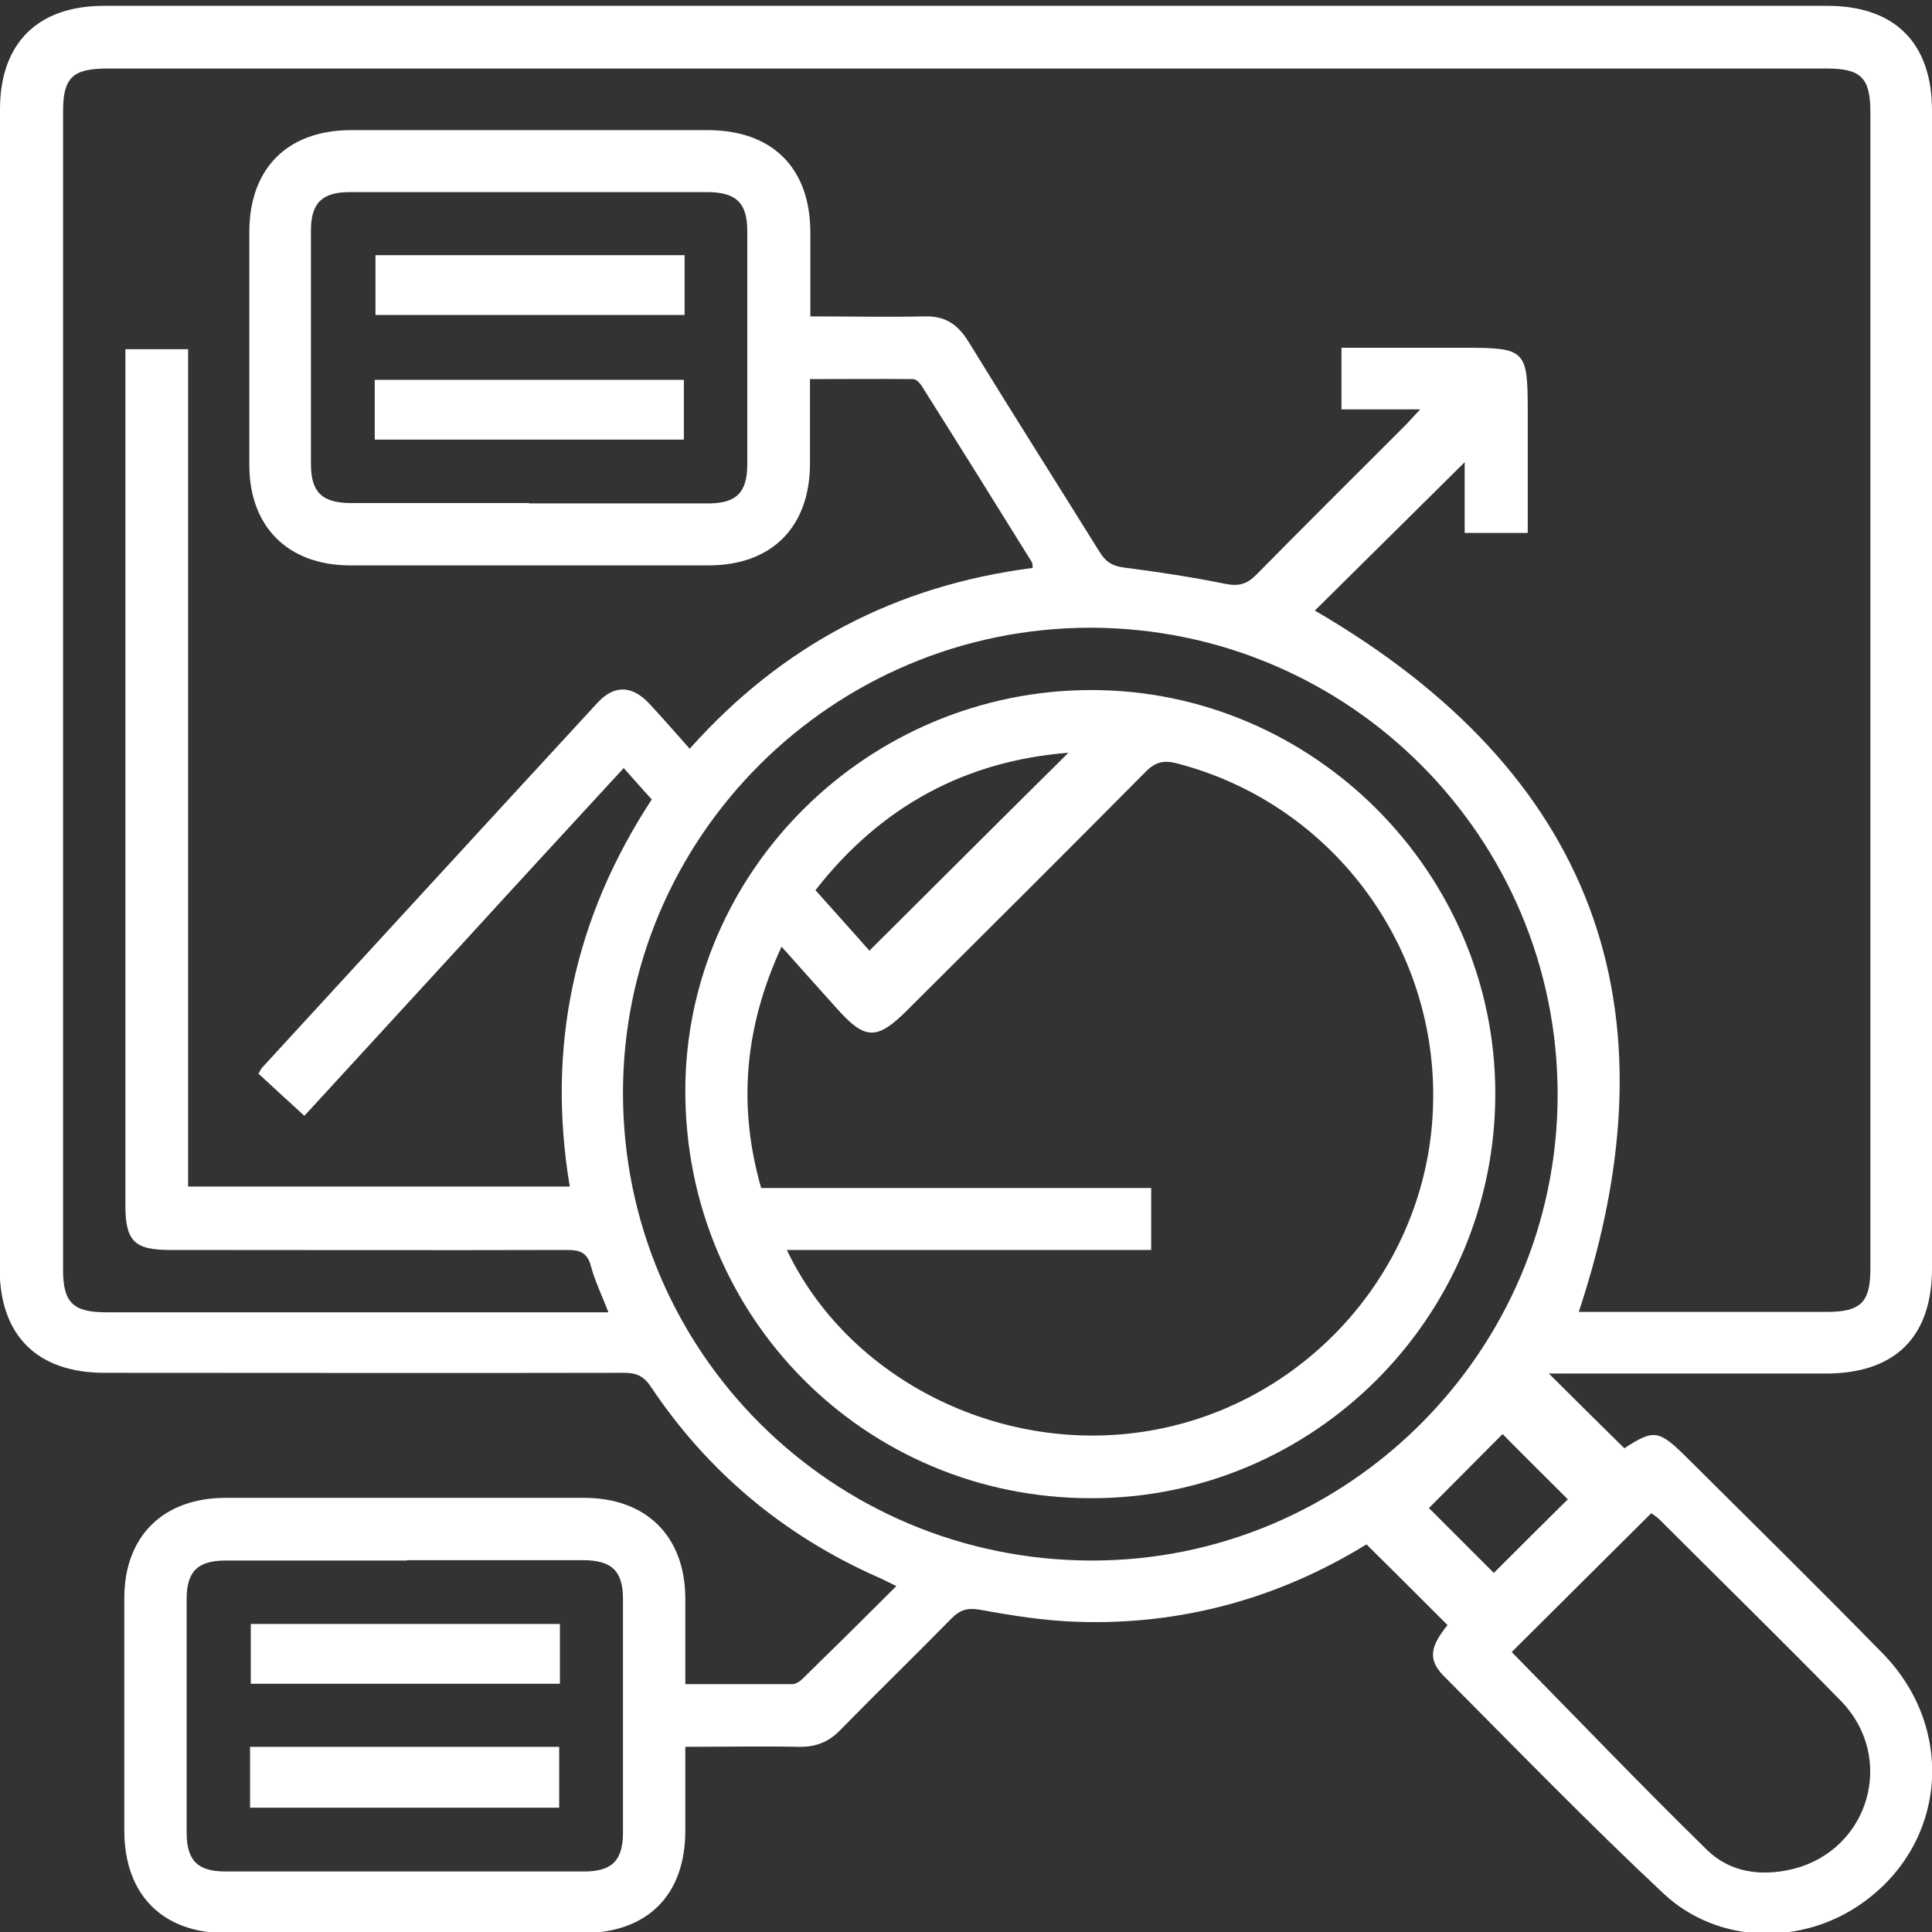 <?xml version="1.0" encoding="UTF-8"?><svg id="Layer_1" xmlns="http://www.w3.org/2000/svg" viewBox="0 0 53 53"><rect x="0" y="0" width="53" height="53" fill="#333333" stroke="none"/><defs><style>.cls-1{fill:#fff;}</style></defs><path class="cls-1" d="m37.48,42.37c-2.39,1.47-5.06,2.22-7.95,2.12-.88-.03-1.77-.17-2.64-.33-.35-.06-.55,0-.79.24-1.01,1.03-2.04,2.03-3.05,3.06-.32.33-.67.47-1.14.46-1.01-.02-2.02,0-3.11,0,0,.79,0,1.55,0,2.3,0,1.77-1.04,2.81-2.82,2.81-3.26,0-6.52,0-9.78,0-1.74,0-2.78-1.05-2.79-2.79,0-2.13,0-4.26,0-6.4,0-1.7,1.07-2.75,2.78-2.75,3.28,0,6.55,0,9.83,0,1.71,0,2.77,1.05,2.78,2.75,0,.76,0,1.52,0,2.36,1,0,1.97,0,2.94,0,.09,0,.2-.07.27-.14.85-.83,1.7-1.67,2.58-2.55-.21-.1-.36-.18-.52-.25-2.57-1.14-4.65-2.88-6.21-5.21-.19-.29-.39-.39-.73-.39-4.75.01-9.51,0-14.26,0-1.85,0-2.88-1.02-2.88-2.87C0,24.21,0,13.61,0,3,0,1.19,1.03.16,2.85.16c15.76,0,31.52,0,47.28,0,1.85,0,2.87,1.02,2.87,2.87,0,10.59,0,21.18,0,31.77,0,1.88-1.02,2.88-2.91,2.88-2.56,0-5.12,0-7.6,0,.66.66,1.36,1.35,2.07,2.05.82-.53.94-.52,1.76.3,1.78,1.77,3.57,3.53,5.32,5.32,2.02,2.06,1.76,5.2-.53,6.84-1.65,1.19-3.98,1.16-5.48-.25-2.06-1.93-4.03-3.96-6.03-5.97-.43-.44-.37-.8.11-1.39-.73-.73-1.45-1.45-2.23-2.22ZM7.09,29.46c.04-.07.06-.12.09-.16,3.07-3.34,6.13-6.68,9.21-10.02.46-.5.95-.48,1.42.02.37.4.73.81,1.11,1.24,2.54-2.85,5.67-4.48,9.41-4.96-.01-.07,0-.13-.03-.17-1-1.61-2.01-3.23-3.02-4.83-.05-.08-.15-.18-.23-.18-.93-.01-1.87,0-2.83,0,0,.82,0,1.57,0,2.31,0,1.75-1.05,2.8-2.78,2.8-3.28,0-6.55,0-9.83,0-1.71,0-2.77-1.06-2.77-2.75,0-2.13,0-4.26,0-6.4,0-1.74,1.05-2.79,2.79-2.79,3.26,0,6.52,0,9.78,0,1.78,0,2.82,1.04,2.82,2.81,0,.76,0,1.51,0,2.3,1.08,0,2.1.02,3.11,0,.57-.02.92.2,1.22.68,1.19,1.94,2.41,3.86,3.61,5.79.17.27.35.38.67.42.93.12,1.86.26,2.79.45.36.07.58,0,.83-.25,1.35-1.37,2.71-2.72,4.07-4.08.12-.12.23-.25.43-.46h-2.16v-1.69h3.38c1.67,0,1.73.06,1.73,1.74,0,1.11,0,2.23,0,3.34h-1.73v-1.94c-1.38,1.37-2.78,2.75-4.11,4.07,7.62,4.43,10.03,10.83,7.24,19.24,2.24,0,4.52,0,6.79,0,.95,0,1.21-.26,1.21-1.19,0-10.57,0-21.14,0-31.71,0-.95-.25-1.21-1.19-1.21-15.72,0-31.44,0-47.17,0-.96,0-1.22.25-1.22,1.18,0,10.59,0,21.18,0,31.77,0,.9.27,1.17,1.18,1.17,4.42,0,8.83,0,13.25,0h.53c-.17-.45-.37-.85-.48-1.27-.1-.37-.3-.44-.65-.44-3.63.01-7.26,0-10.9,0-.98,0-1.22-.25-1.22-1.23,0-7.64,0-15.28,0-22.92,0-.19,0-.37,0-.56h1.72v22.97h10.47c-.64-3.84.12-7.37,2.25-10.62-.26-.28-.5-.56-.77-.86-1.49,1.62-2.95,3.2-4.4,4.79-1.45,1.58-2.9,3.16-4.36,4.75-.45-.41-.84-.77-1.23-1.13Zm22.83-12.24c-7.07,0-12.83,5.73-12.83,12.76,0,7.1,5.75,12.83,12.87,12.83,7.02,0,12.76-5.74,12.77-12.76.01-7.08-5.73-12.82-12.81-12.83Zm-15.4-3.41c1.64,0,3.28,0,4.91,0,.77,0,1.07-.3,1.07-1.07,0-2.13,0-4.26,0-6.4,0-.77-.3-1.06-1.07-1.07-3.28,0-6.55,0-9.83,0-.77,0-1.07.3-1.07,1.06,0,2.13,0,4.26,0,6.4,0,.77.3,1.06,1.07,1.07,1.64,0,3.28,0,4.91,0Zm-3.36,29c-1.66,0-3.31,0-4.97,0-.77,0-1.07.3-1.07,1.06,0,2.13,0,4.26,0,6.4,0,.77.3,1.07,1.07,1.07,3.28,0,6.55,0,9.83,0,.77,0,1.07-.3,1.07-1.07,0-2.13,0-4.26,0-6.4,0-.77-.3-1.06-1.07-1.07-1.62,0-3.24,0-4.86,0Zm30.32,2.52c1.79,1.82,3.55,3.66,5.36,5.43.62.6,1.46.72,2.31.52,2.12-.5,2.88-3.05,1.35-4.62-1.64-1.68-3.32-3.32-4.98-4.98-.07-.07-.16-.12-.22-.17-1.3,1.29-2.57,2.56-3.83,3.81Zm-2.28-3.96c.57.57,1.21,1.21,1.78,1.78.69-.69,1.41-1.41,2.03-2.02-.6-.6-1.25-1.24-1.79-1.79-.64.64-1.34,1.35-2.02,2.03Z"/><path class="cls-1" d="m29.93,41.1c-6.19,0-11.13-4.96-11.13-11.17,0-6.04,5.02-11,11.14-11,6.08,0,11.08,5,11.08,11.07,0,6.13-4.98,11.11-11.09,11.1Zm-8.35-6.82c1.64,3.45,5.61,5.52,9.54,5.03,4.45-.55,7.92-4.25,8.18-8.7.27-4.49-2.68-8.55-7.02-9.67-.35-.09-.58-.04-.84.22-2.18,2.2-4.37,4.38-6.56,6.56-.82.82-1.15.81-1.91-.04-.49-.55-.99-1.1-1.53-1.71-1.01,2.19-1.21,4.35-.56,6.62h10.7v1.7h-10.01Zm2.27-8.2c1.85-1.84,3.66-3.65,5.46-5.43-2.81.22-5.14,1.46-6.94,3.77.54.61,1.06,1.18,1.48,1.66Z"/><path class="cls-1" d="m10.3,7h8.48v1.64h-8.48v-1.64Z"/><path class="cls-1" d="m10.28,12.06v-1.64h8.48v1.64h-8.48Z"/><path class="cls-1" d="m15.36,44.55v1.64H6.88v-1.64h8.48Z"/><path class="cls-1" d="m6.86,49.59v-1.67c1.42,0,2.82,0,4.22,0s2.81,0,4.26,0v1.67H6.86Z"/></svg>
